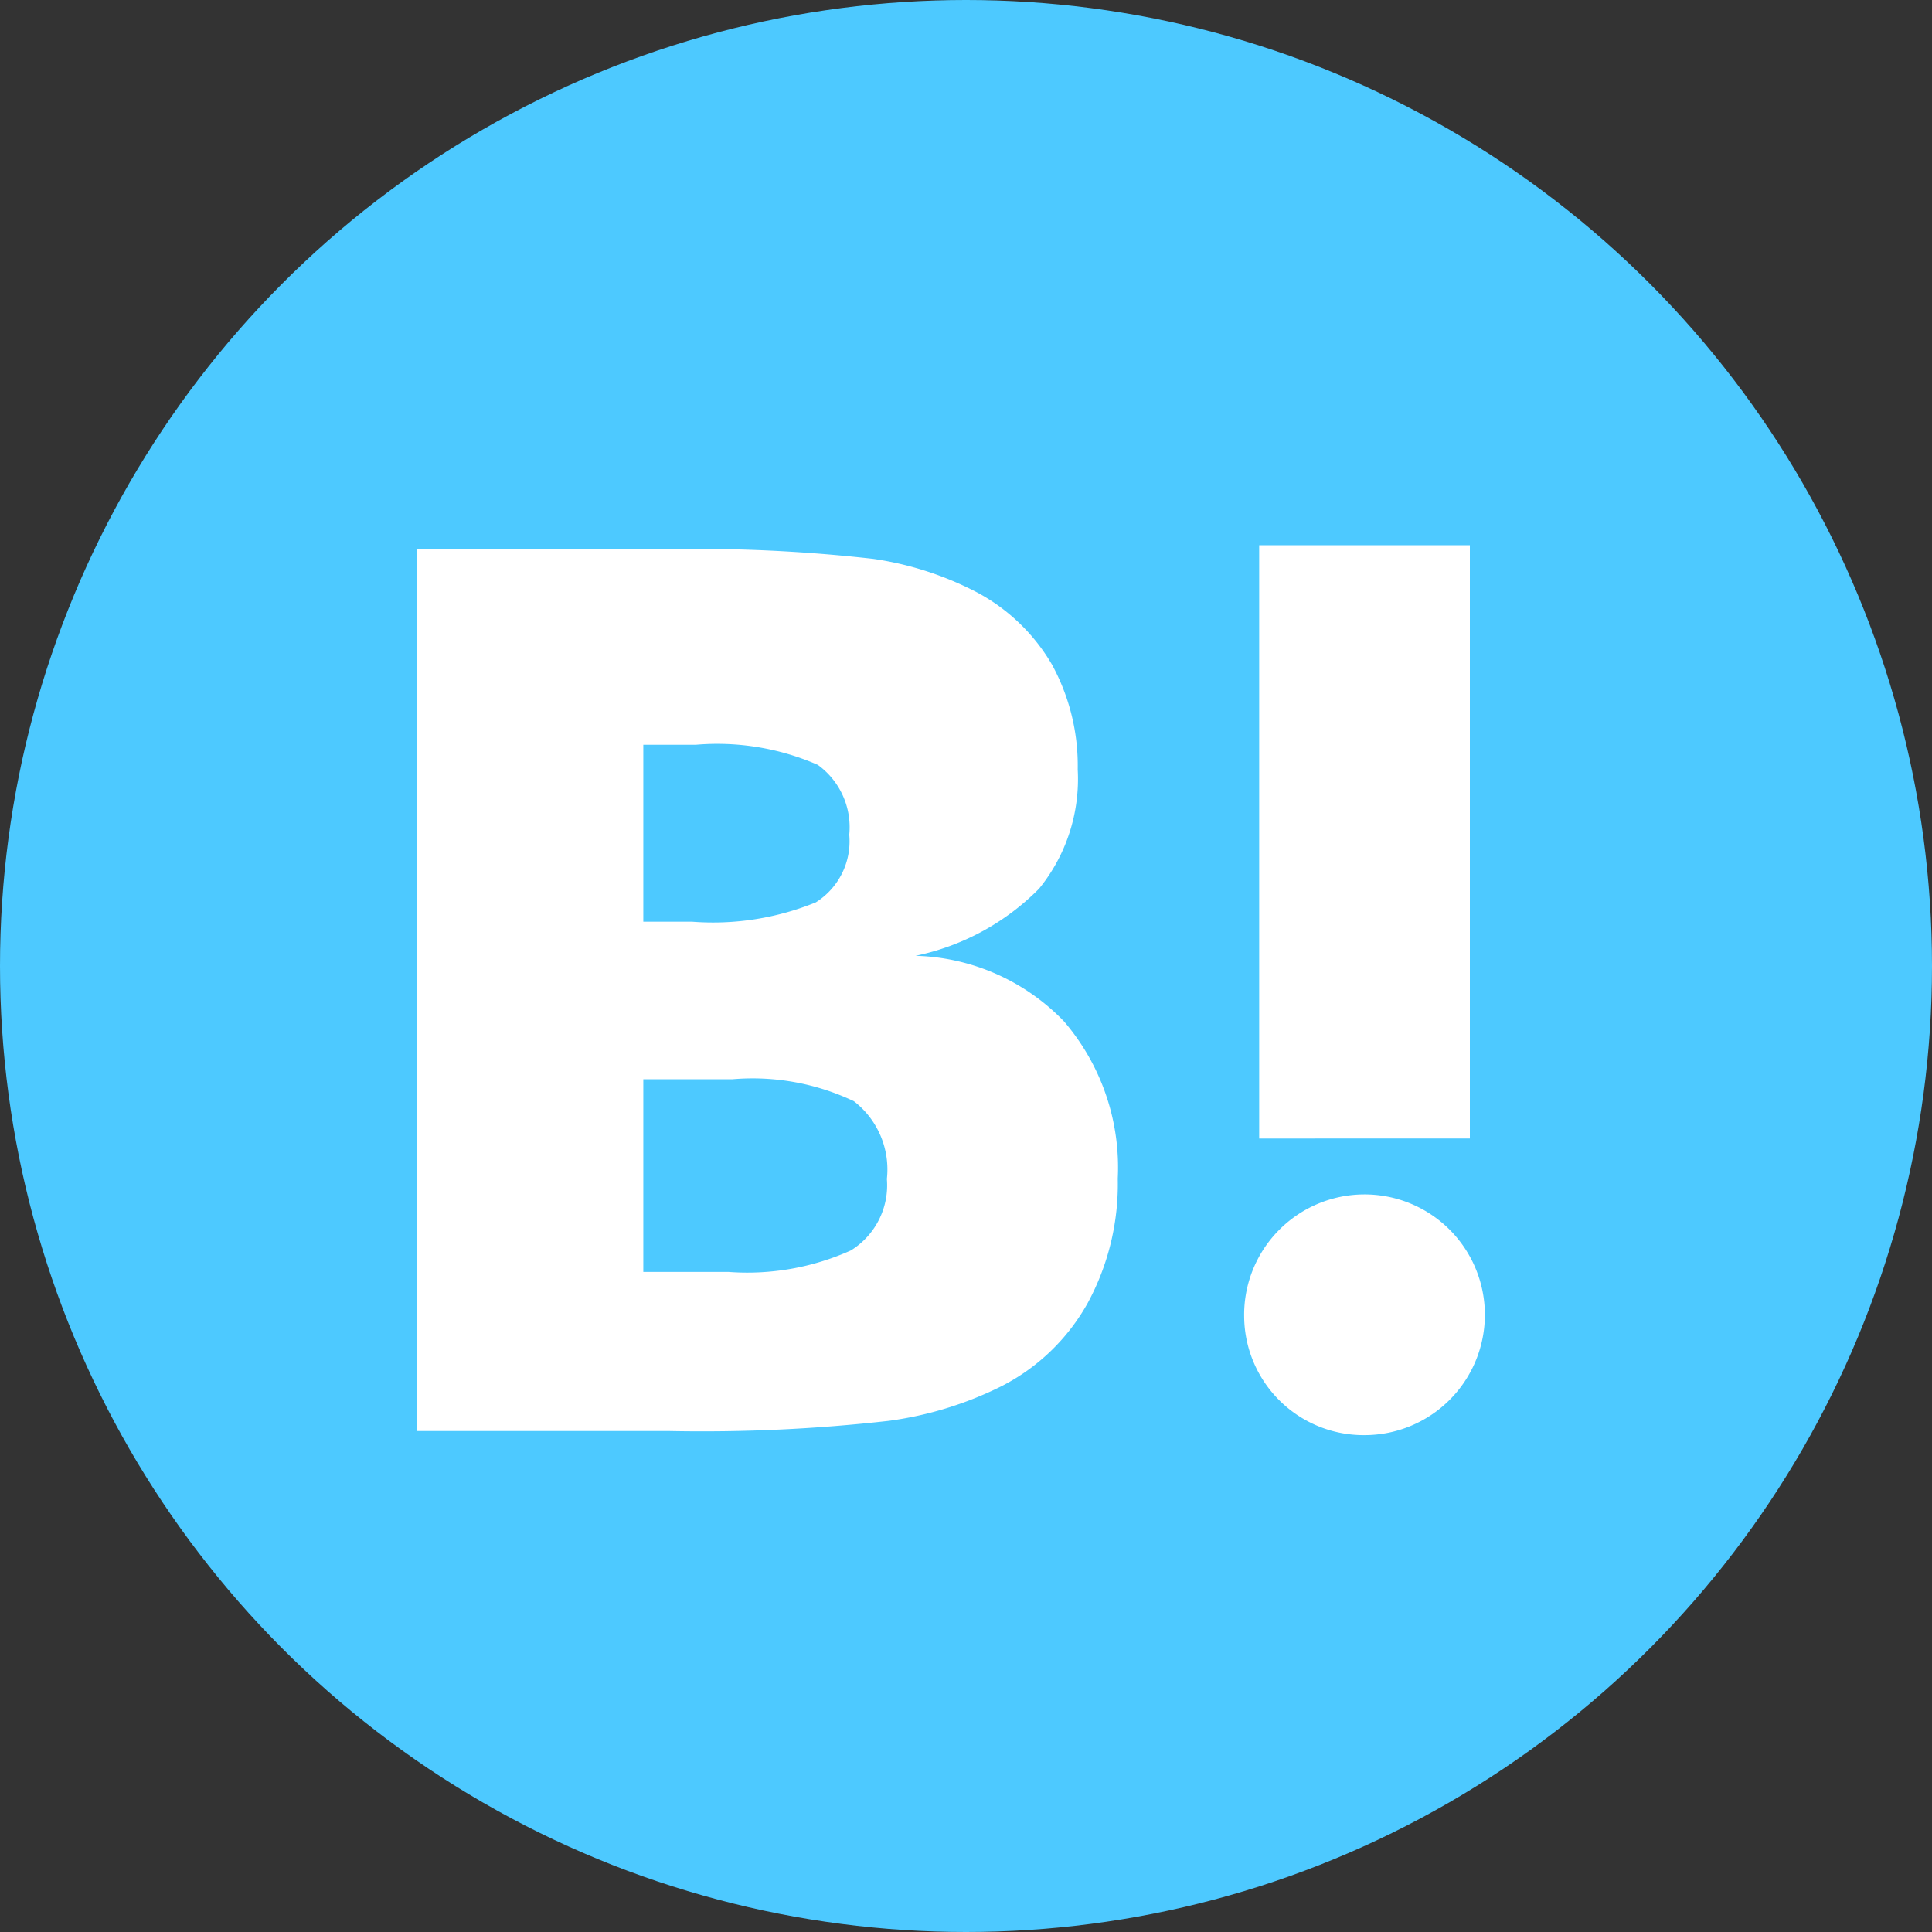 <svg xmlns="http://www.w3.org/2000/svg" width="40" height="40" viewBox="0 0 40 40">
  <rect x="0" y="0" width="40" height="40" fill="#333333" stroke="none"/>
  <g id="グループ_517" data-name="グループ 517" transform="translate(0 -100)">
    <circle id="楕円形_31" data-name="楕円形 31" cx="20" cy="20" r="20" transform="translate(0 100)" fill="#4dc9ff"/>
    <g id="ベクトルスマートオブジェクト" transform="translate(8.632 111.288)">
      <path id="Color_Overlay" data-name="Color Overlay" d="M17.127,15.968a2.492,2.492,0,1,1,2.493,2.457A2.474,2.474,0,0,1,17.127,15.968ZM0,18.34V.083H5.076a32.7,32.7,0,0,1,4.374.2,6.72,6.72,0,0,1,2.134.687,3.954,3.954,0,0,1,1.563,1.5,4.368,4.368,0,0,1,.534,2.174,3.6,3.6,0,0,1-.8,2.467,5.035,5.035,0,0,1-2.558,1.39A4.425,4.425,0,0,1,13.4,9.862a4.649,4.649,0,0,1,1.11,3.253,5.164,5.164,0,0,1-.624,2.578,4.258,4.258,0,0,1-1.785,1.72,7.438,7.438,0,0,1-2.33.716,34.385,34.385,0,0,1-4.543.211Zm4.687-3.294H6.451A5.227,5.227,0,0,0,8.986,14.6a1.587,1.587,0,0,0,.744-1.479,1.785,1.785,0,0,0-.682-1.609,4.884,4.884,0,0,0-2.52-.455H4.687Zm0-7.251H5.7a5.639,5.639,0,0,0,2.558-.4,1.494,1.494,0,0,0,.693-1.4A1.593,1.593,0,0,0,8.3,4.548a5.192,5.192,0,0,0-2.527-.416H4.687Zm12.751,4.489V0H21.8V12.283Z" transform="translate(0 0)" fill="#fff"/>
    </g>
  </g>
</svg>
